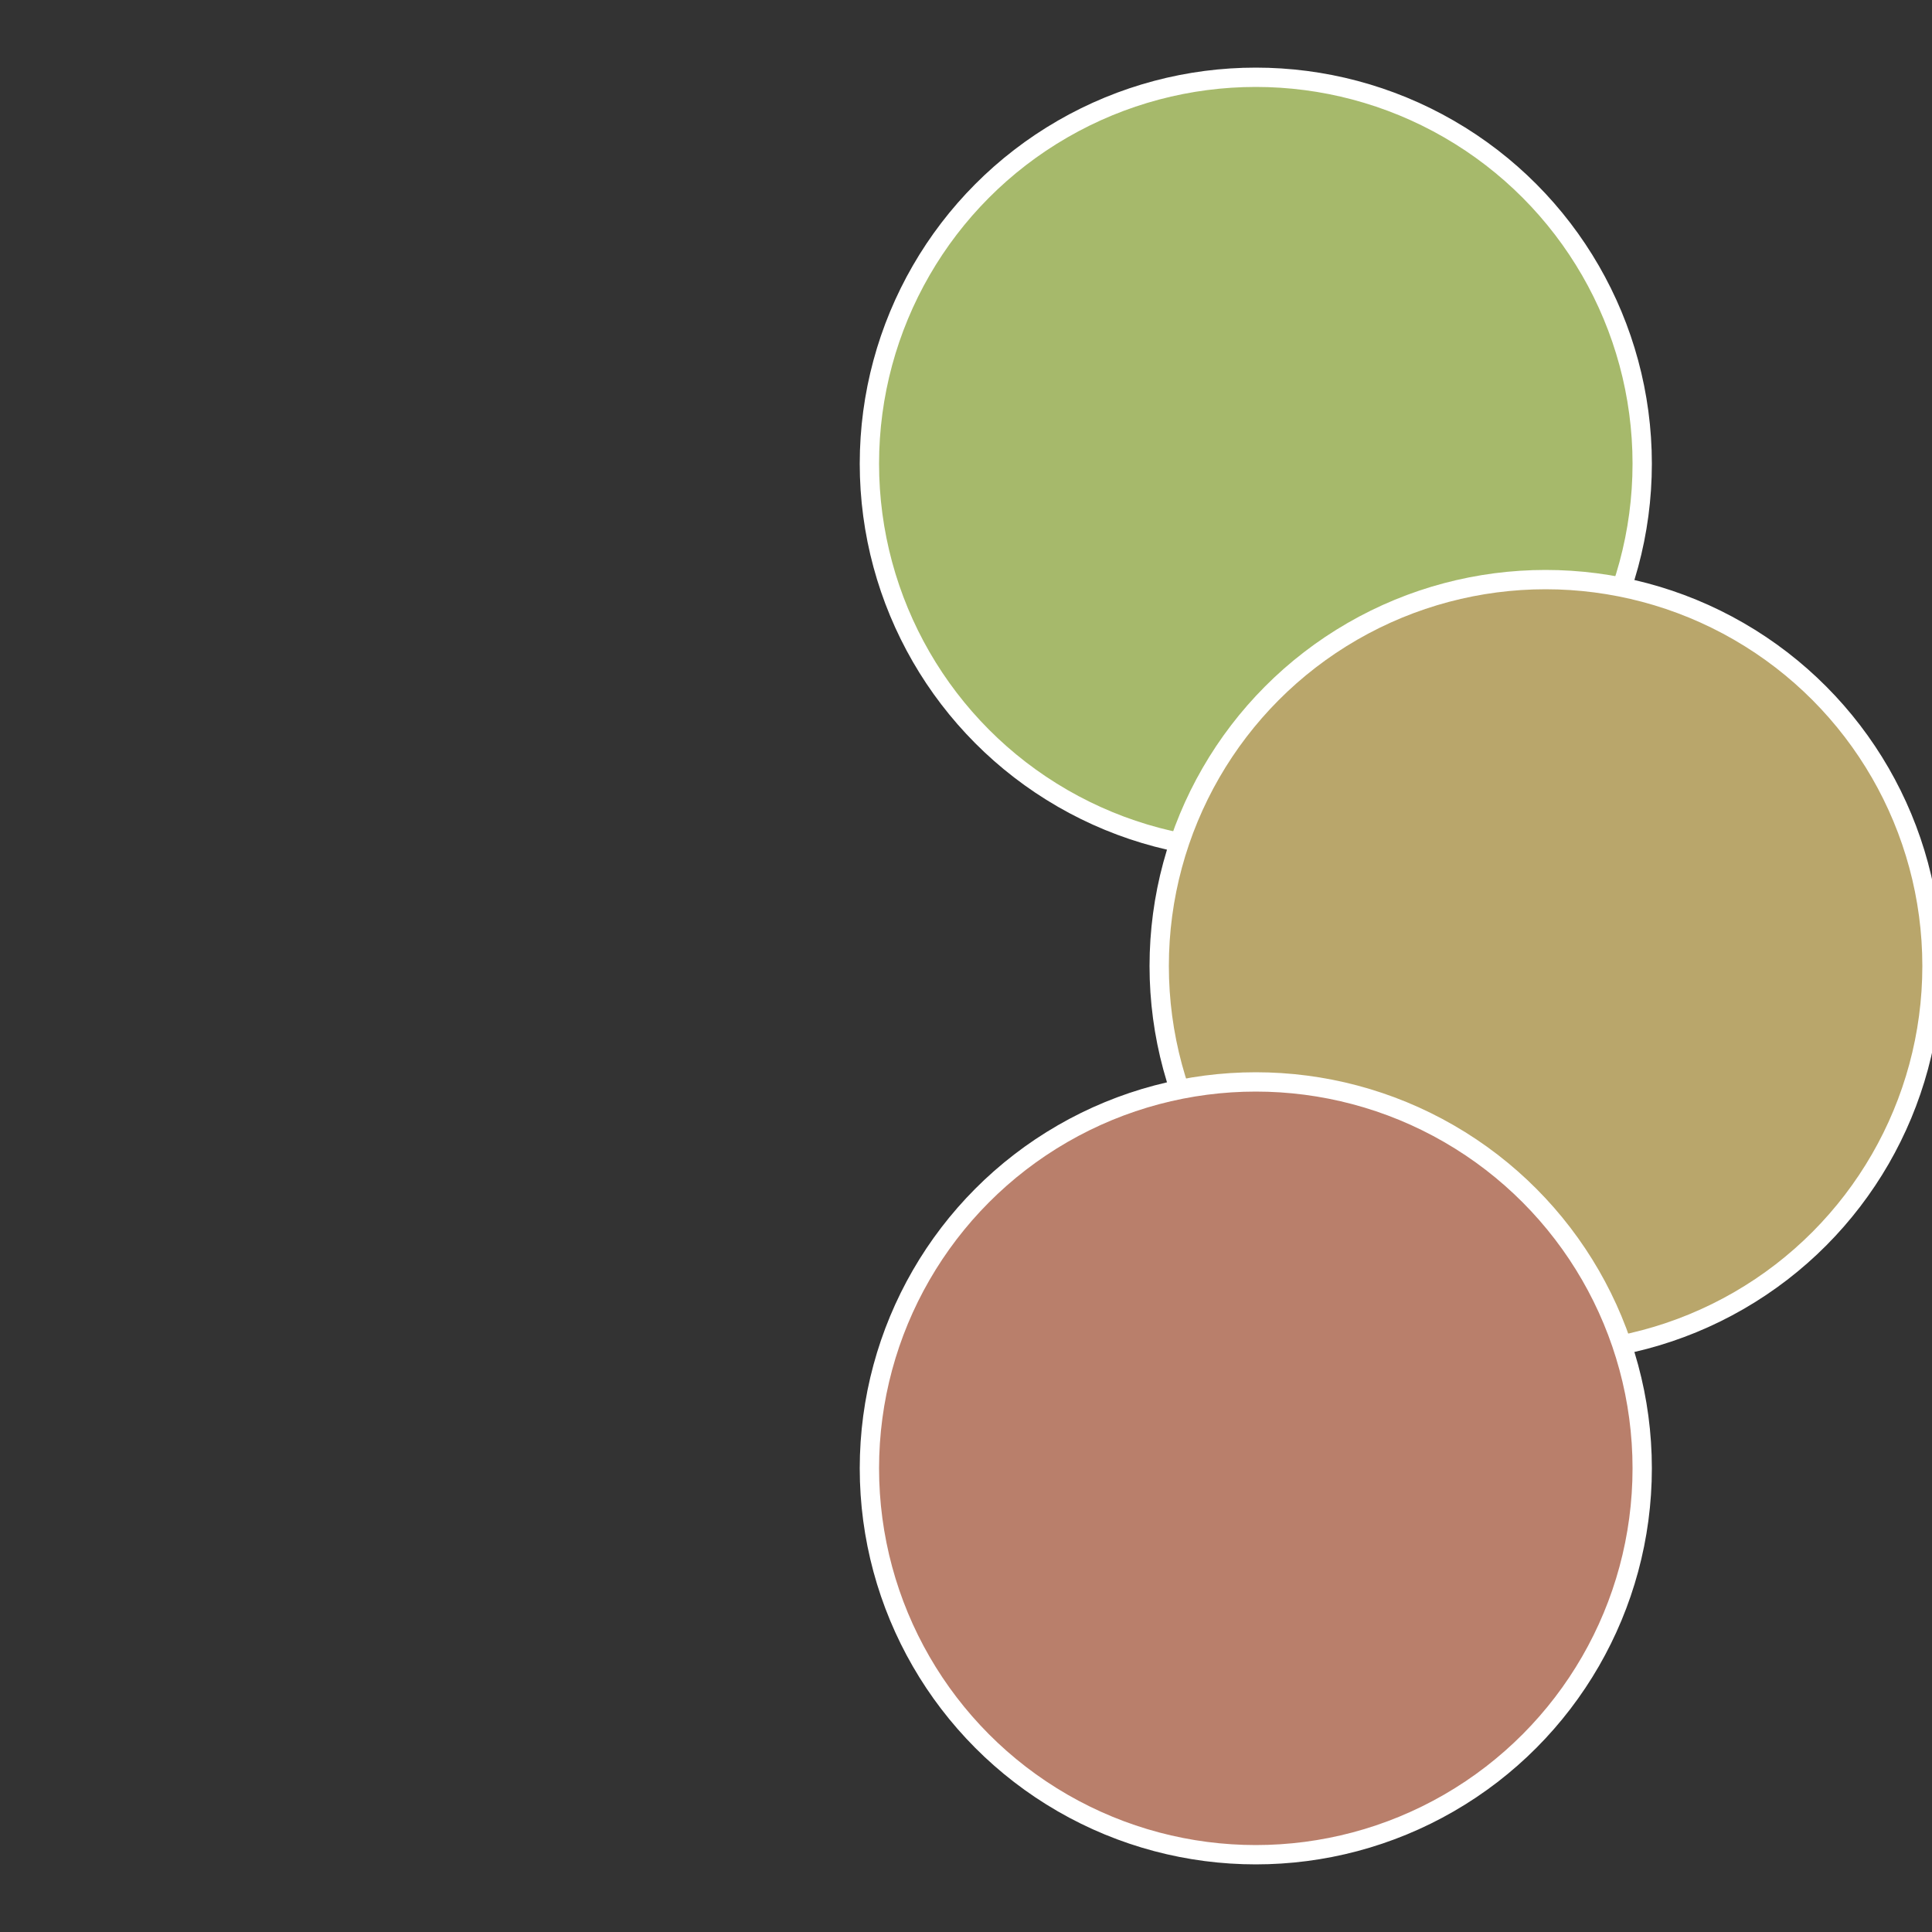 <?xml version="1.0" standalone="no"?>
<svg width="500" height="500" viewBox="-1 -1 2 2" xmlns="http://www.w3.org/2000/svg">
 
                <rect x="-1" y="-1" width="2" height="2" fill="#333333" stroke="none"/>
 
                <circle cx="0.3" cy="-0.52" r="0.4" fill="#a6b96b" stroke="#fff" stroke-width="1%" />
             
                <circle cx="0.6" cy="0" r="0.4" fill="#b9a66b" stroke="#fff" stroke-width="1%" />
             
                <circle cx="0.3" cy="0.52" r="0.4" fill="#b97f6b" stroke="#fff" stroke-width="1%" />
            </svg>
